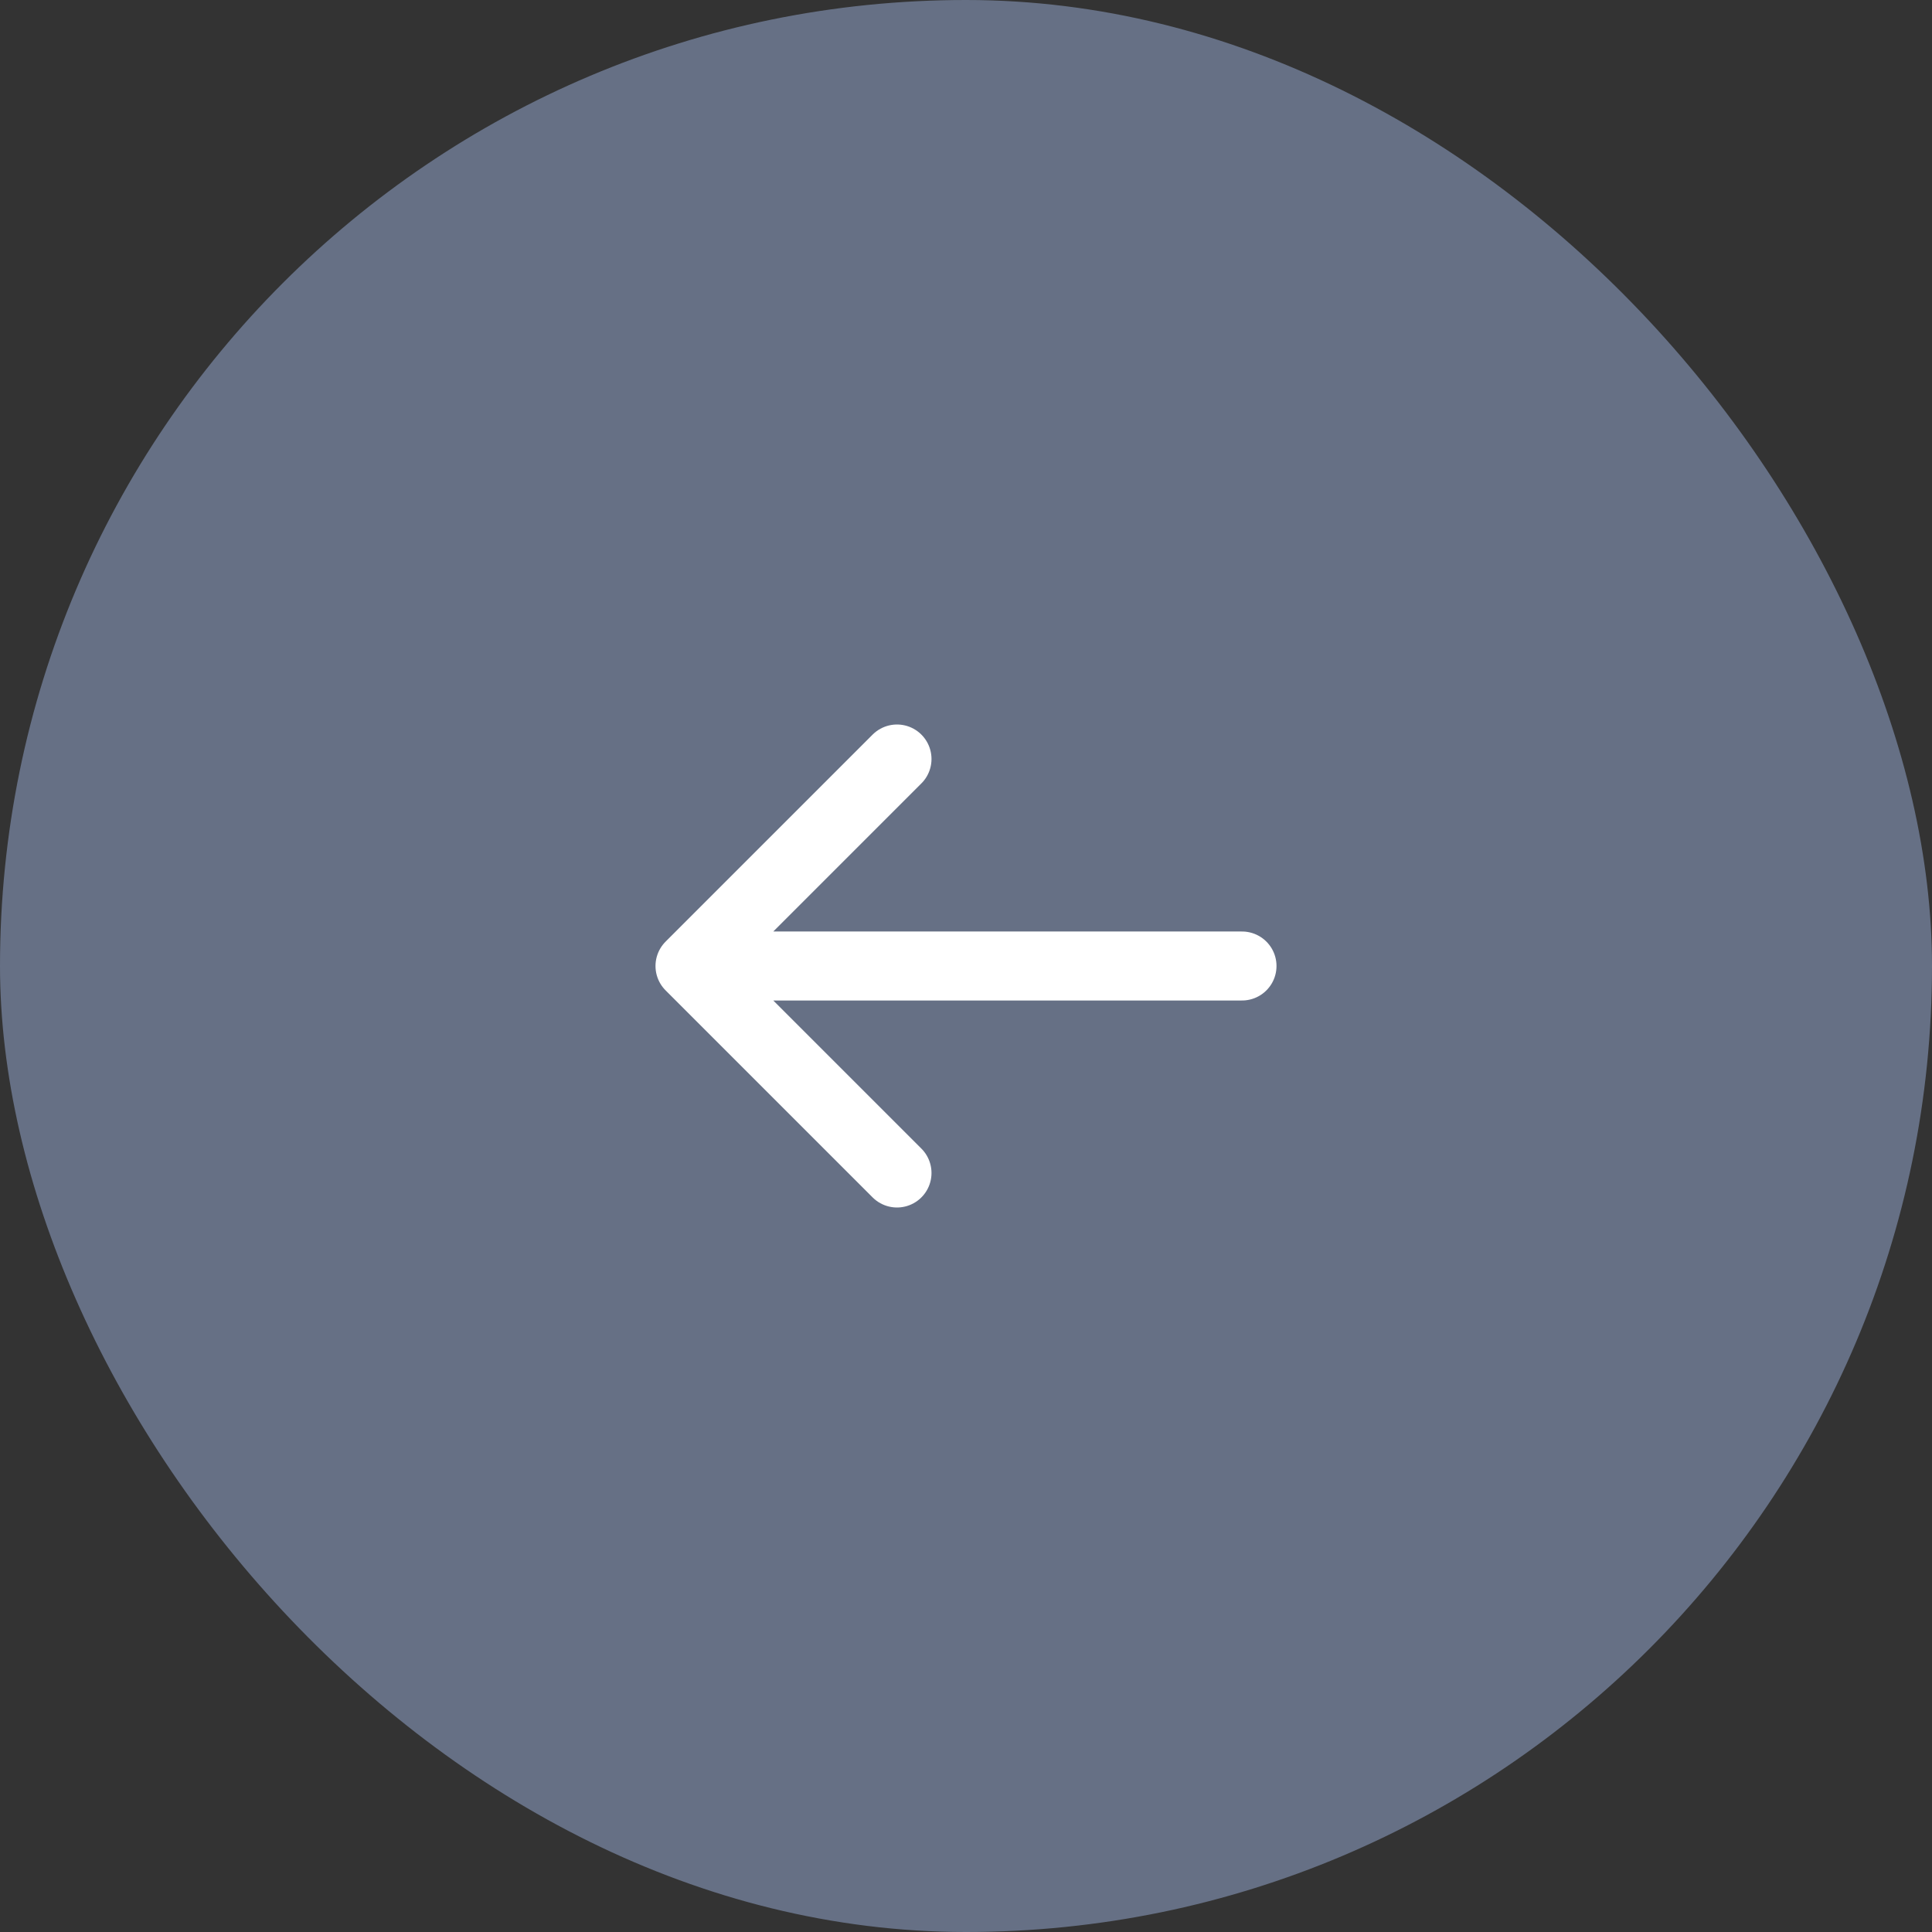 <svg width="56" height="56" viewBox="0 0 56 56" fill="none" xmlns="http://www.w3.org/2000/svg">
<rect x="0" y="0" width="56" height="56" fill="#333333" stroke="none"/>
<rect x="56" y="56" width="56" height="56" rx="28" transform="rotate(-180 56 56)" fill="#667085"/>
<path d="M36 28H20M20 28L26 34M20 28L26 22" stroke="white" stroke-width="2" stroke-linecap="round" stroke-linejoin="round"/>
</svg>
